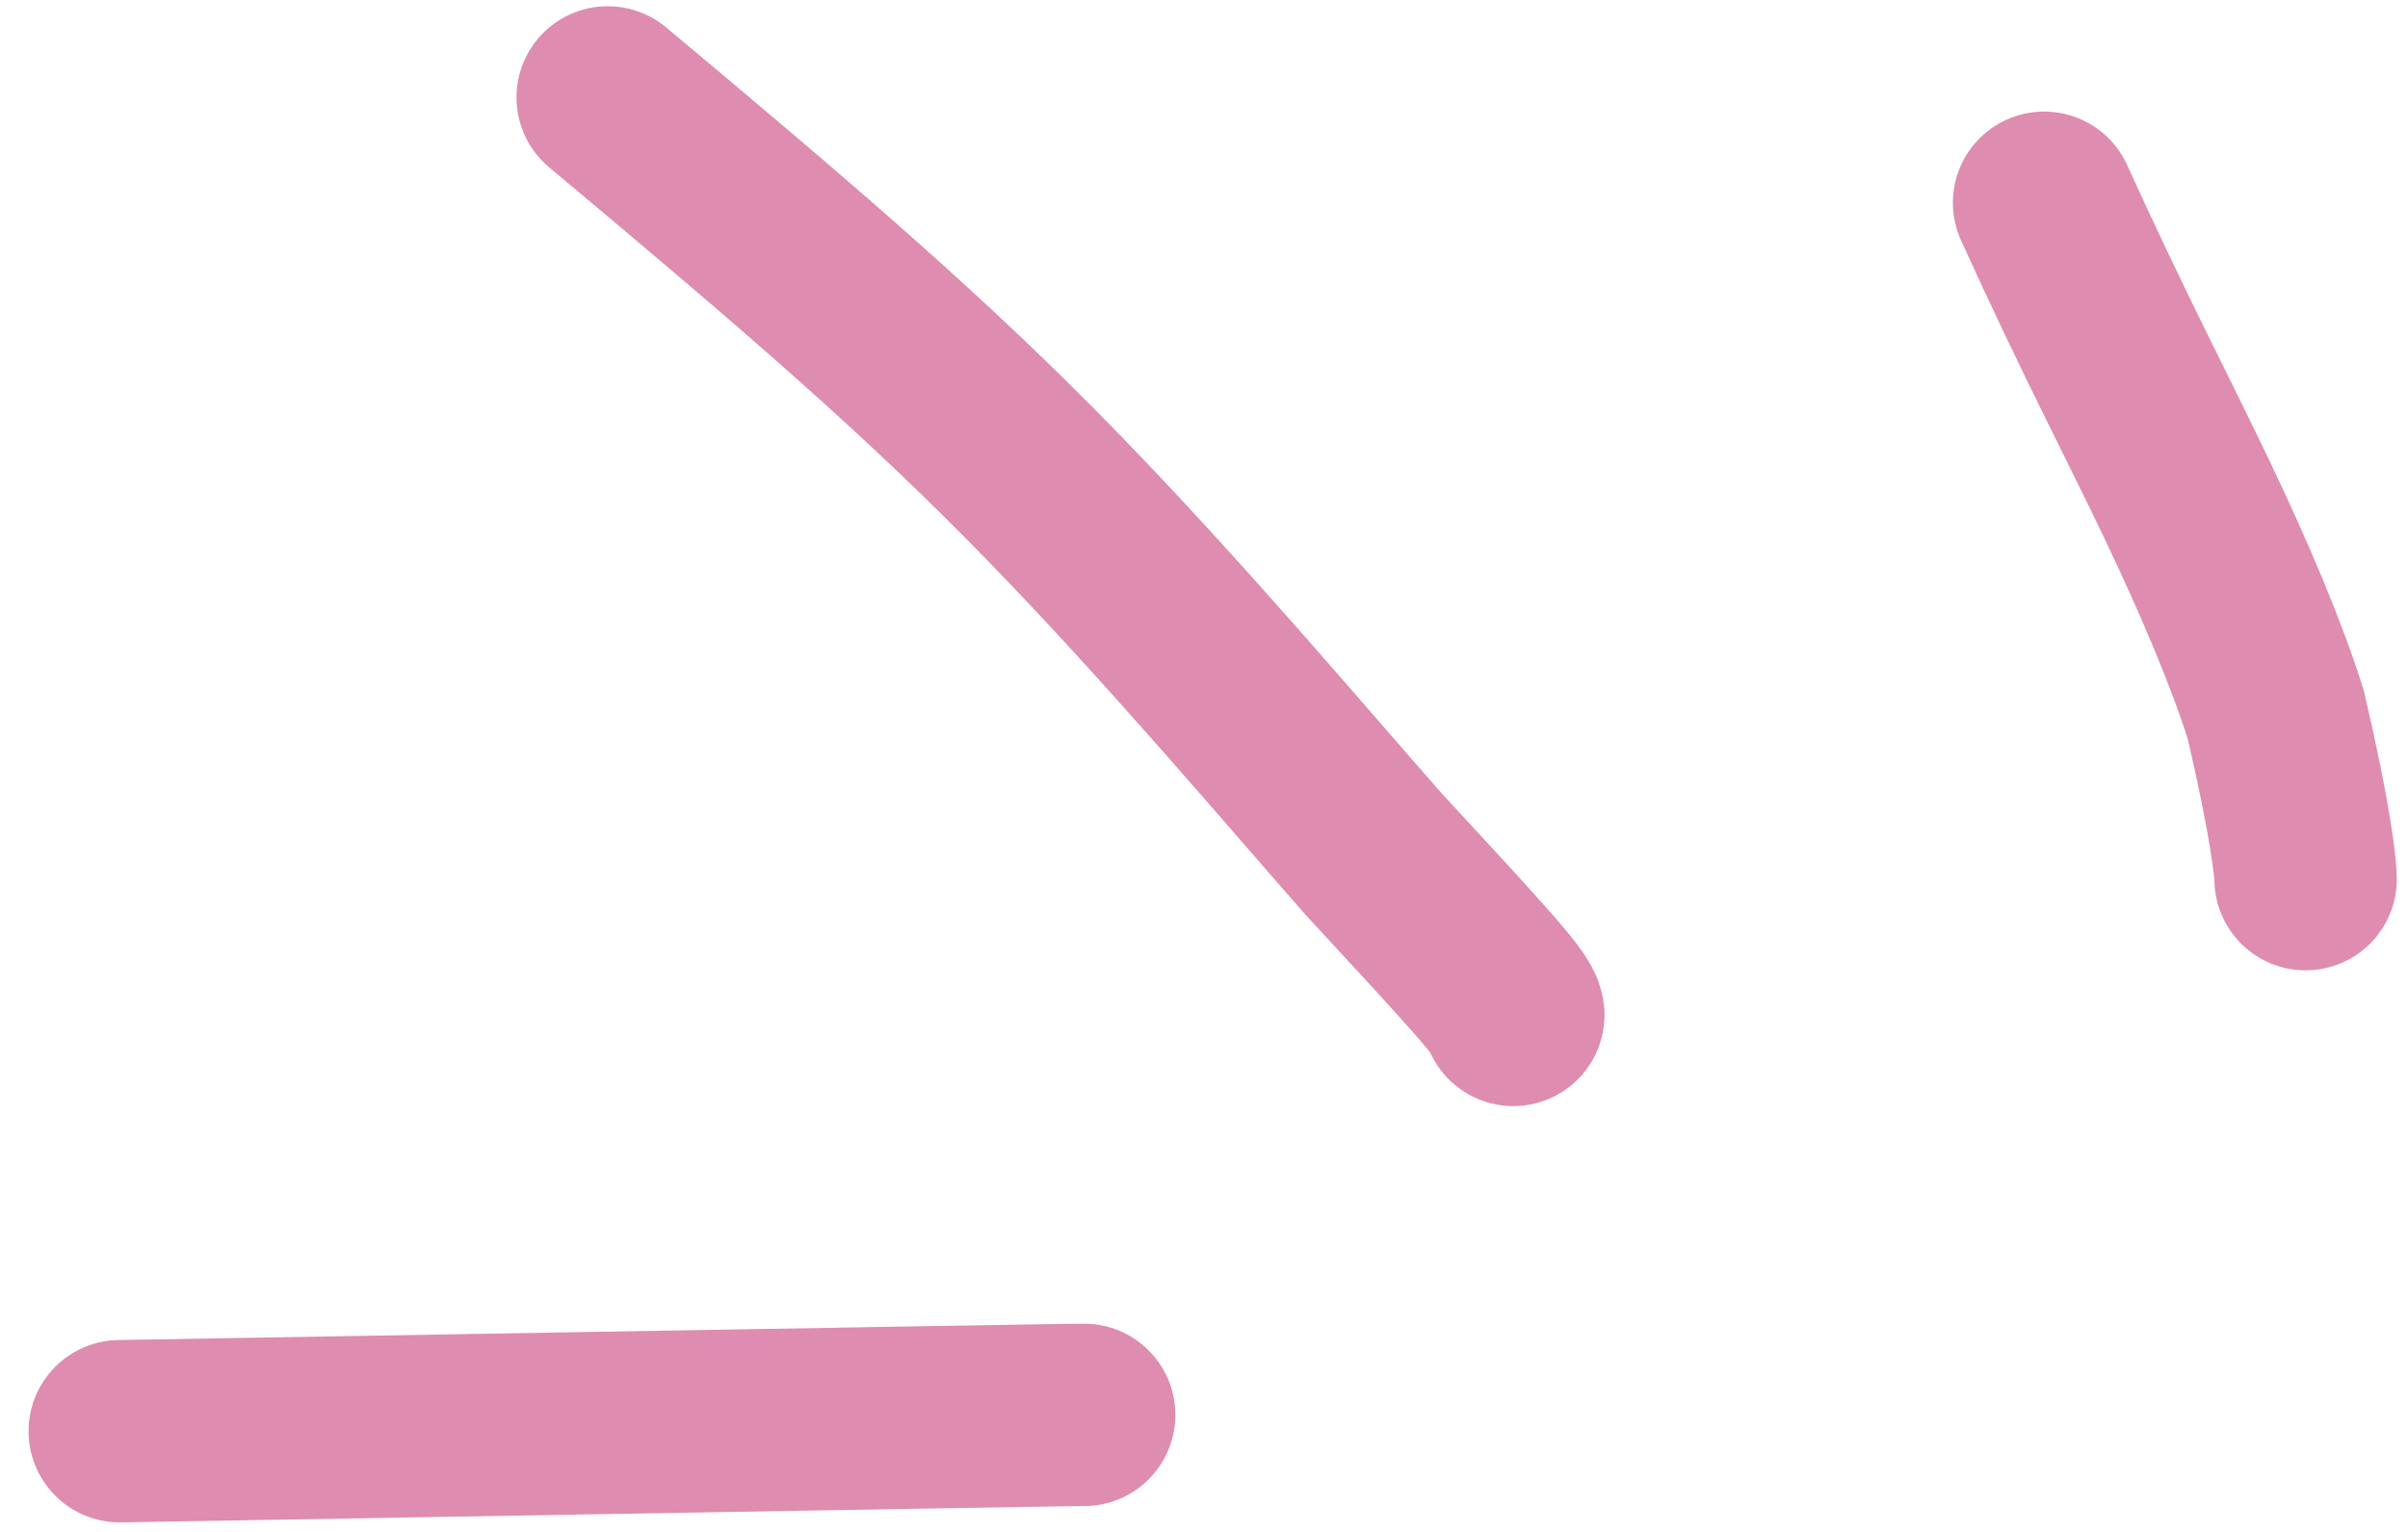 <?xml version="1.0" encoding="UTF-8"?> <svg xmlns="http://www.w3.org/2000/svg" width="66" height="42" viewBox="0 0 66 42" fill="none"><path d="M63.193 24.103C63.193 23.804 63.045 22.456 62.378 19.602C61.858 17.942 60.971 15.853 59.923 13.657C58.875 11.461 57.692 9.222 56.026 5.559" stroke="#DE8CAF" stroke-width="5" stroke-linecap="round"></path><path d="M41.477 27.825C41.44 27.529 40.576 26.58 37.634 23.399C35.536 21.016 32.211 17.07 28.828 13.592C25.444 10.113 22.102 7.222 16.656 2.671" stroke="#DE8CAF" stroke-width="5" stroke-linecap="round"></path><path d="M29.715 38.791C29.567 38.791 29.419 38.791 25.056 38.865C20.692 38.939 12.118 39.087 3.283 39.239" stroke="#DE8CAF" stroke-width="5" stroke-linecap="round"></path></svg> 